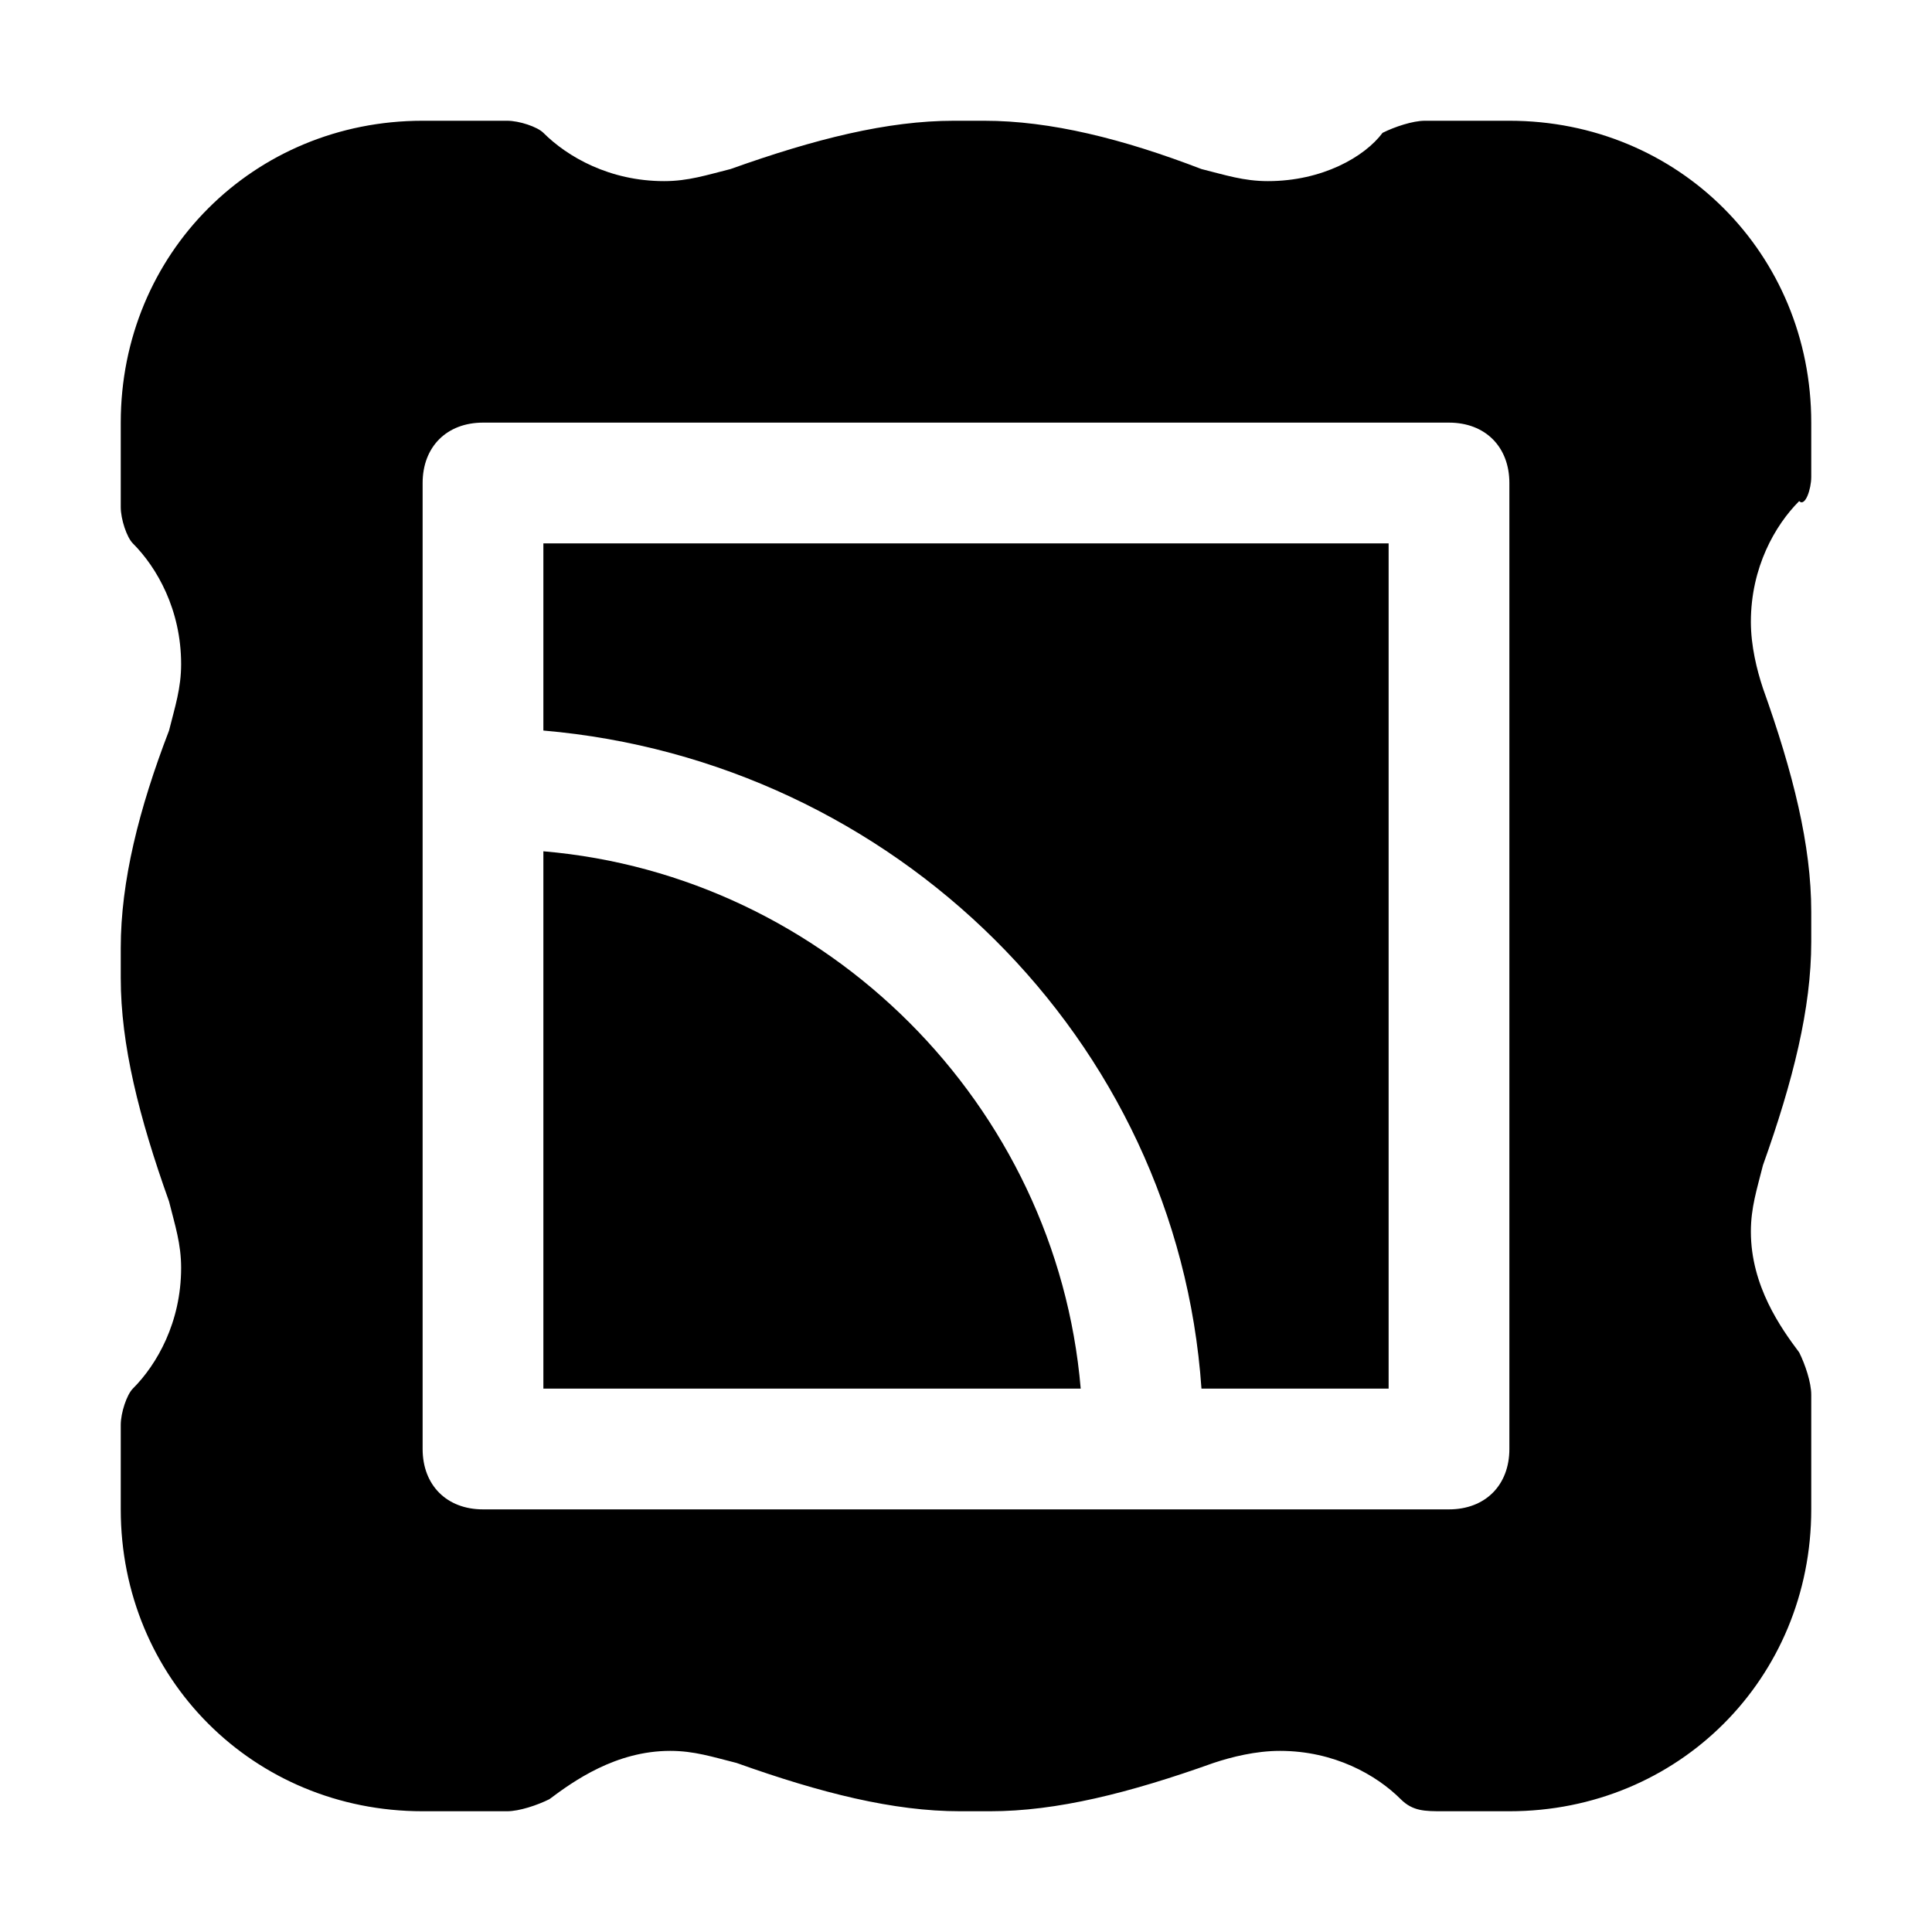 <?xml version="1.0" encoding="utf-8"?>


<svg fill="#000000" height="800px" width="800px" version="1.1" id="Icons" xmlns="http://www.w3.org/2000/svg" xmlns:xlink="http://www.w3.org/1999/xlink" 
	 viewBox="0 0 32 32" xml:space="preserve">
<g>
	<path d="M9,14.1V23h8.9C17.5,18.3,13.7,14.5,9,14.1z"/>
	<path d="M30,7.9V7c0-2.8-2.2-5-5-5h-1.4c-0.2,0-0.5,0.1-0.7,0.2C22.6,2.6,21.9,3,21,3c-0.4,0-0.7-0.1-1.1-0.2
		C18.6,2.3,17.4,2,16.3,2h-0.5c-1.1,0-2.3,0.3-3.7,0.8C11.7,2.9,11.4,3,11,3c-0.9,0-1.6-0.4-2-0.8C8.9,2.1,8.6,2,8.4,2H7
		C4.2,2,2,4.2,2,7v1.4C2,8.6,2.1,8.9,2.2,9C2.6,9.4,3,10.1,3,11c0,0.4-0.1,0.7-0.2,1.1C2.3,13.4,2,14.6,2,15.7v0.5
		c0,1.1,0.3,2.3,0.8,3.7C2.9,20.3,3,20.6,3,21c0,0.9-0.4,1.6-0.8,2C2.1,23.1,2,23.4,2,23.6V25c0,2.8,2.2,5,5,5h1.4
		c0.2,0,0.5-0.1,0.7-0.2c0.4-0.3,1.1-0.8,2-0.8c0.4,0,0.7,0.1,1.1,0.2c1.4,0.5,2.6,0.8,3.7,0.8h0.5c1.1,0,2.3-0.3,3.7-0.8
		c0.3-0.1,0.7-0.2,1.1-0.2c0.9,0,1.6,0.4,2,0.8c0.2,0.2,0.4,0.2,0.7,0.2H25c2.8,0,5-2.2,5-5v-1.9c0-0.2-0.1-0.5-0.2-0.7
		c-0.3-0.4-0.8-1.1-0.8-2c0-0.4,0.1-0.7,0.2-1.1c0.5-1.4,0.8-2.6,0.8-3.7v-0.5c0-1.1-0.3-2.3-0.8-3.7c-0.1-0.3-0.2-0.7-0.2-1.1
		c0-0.9,0.4-1.6,0.8-2C29.9,8.4,30,8.1,30,7.9z M25,24c0,0.6-0.4,1-1,1H8c-0.6,0-1-0.4-1-1V8c0-0.6,0.4-1,1-1h16c0.6,0,1,0.4,1,1V24
		z"/>
	<path d="M9,12.1c5.8,0.5,10.5,5.1,10.9,10.9H23V9H9V12.1z"/>
</g>
</svg>